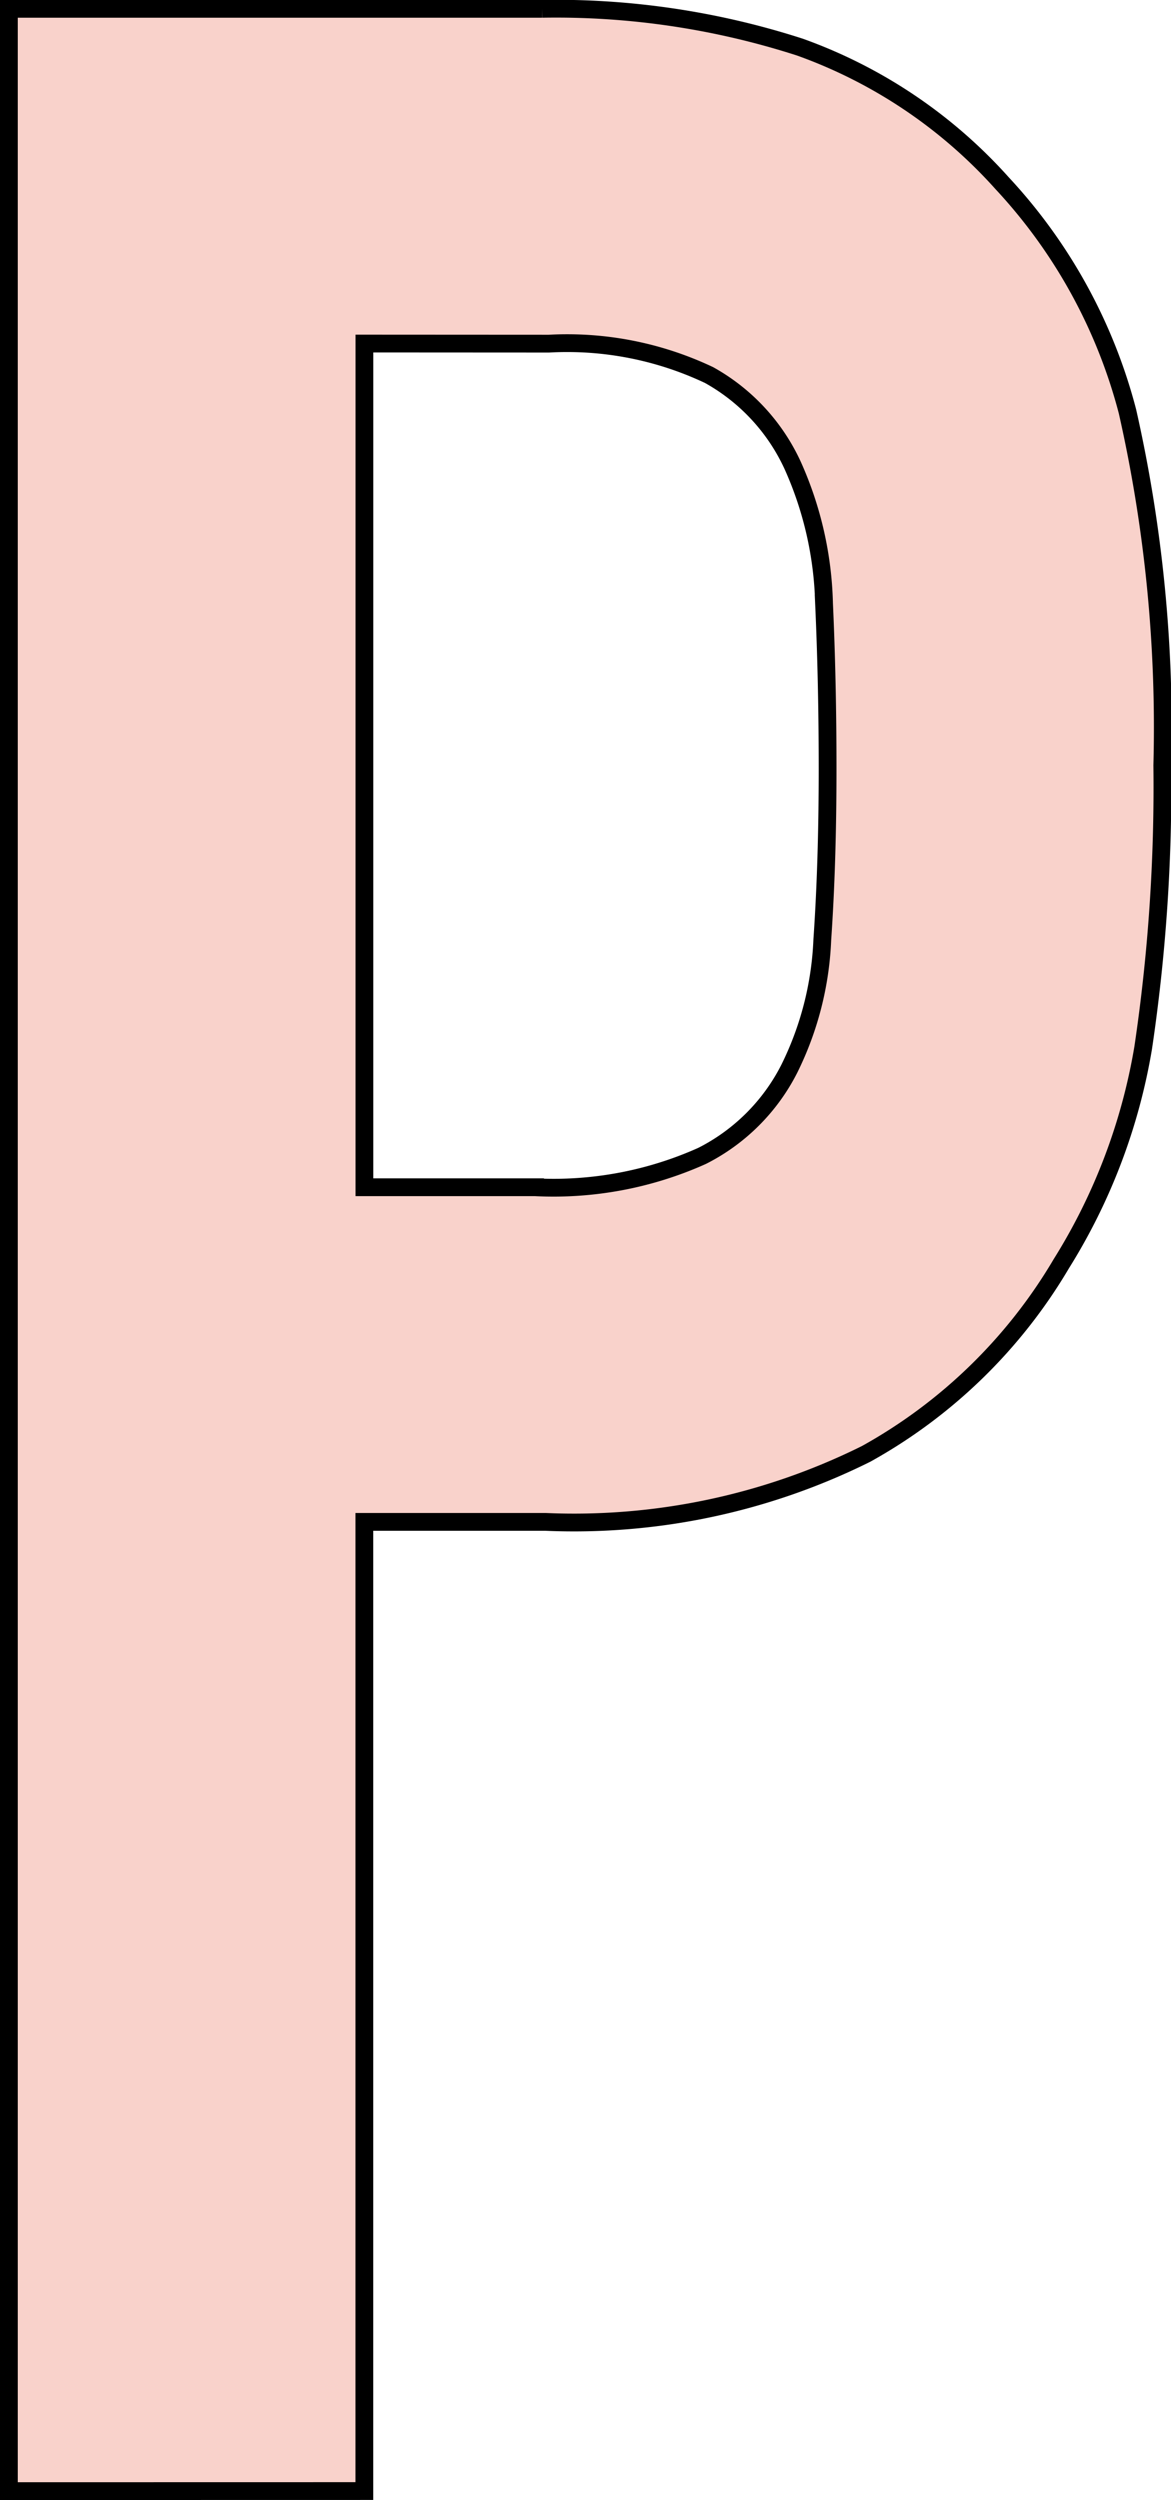 <svg xmlns="http://www.w3.org/2000/svg" width="32.937" height="70.275"><path d="M.25 70.025V.248h15a22.314 22.314 0 017.251 1.077 13.938 13.938 0 015.684 3.823 14.928 14.928 0 013.528 6.418 40.217 40.217 0 01.979 9.947 49.77 49.77 0 01-.537 7.939 16.613 16.613 0 01-2.305 6.074 14.583 14.583 0 01-5.488 5.342 18.448 18.448 0 01-9.014 1.912h-5.1v27.243zm10-60.368v23.716h4.8a10.211 10.211 0 004.7-.882 5.566 5.566 0 002.451-2.449 8.976 8.976 0 00.928-3.627q.149-2.154.149-4.8 0-2.446-.1-4.653a10.038 10.038 0 00-.879-3.872 5.561 5.561 0 00-2.353-2.546 9.322 9.322 0 00-4.507-.884z" fill="#f9d2cb" stroke="#000" stroke-width=".5"/></svg>